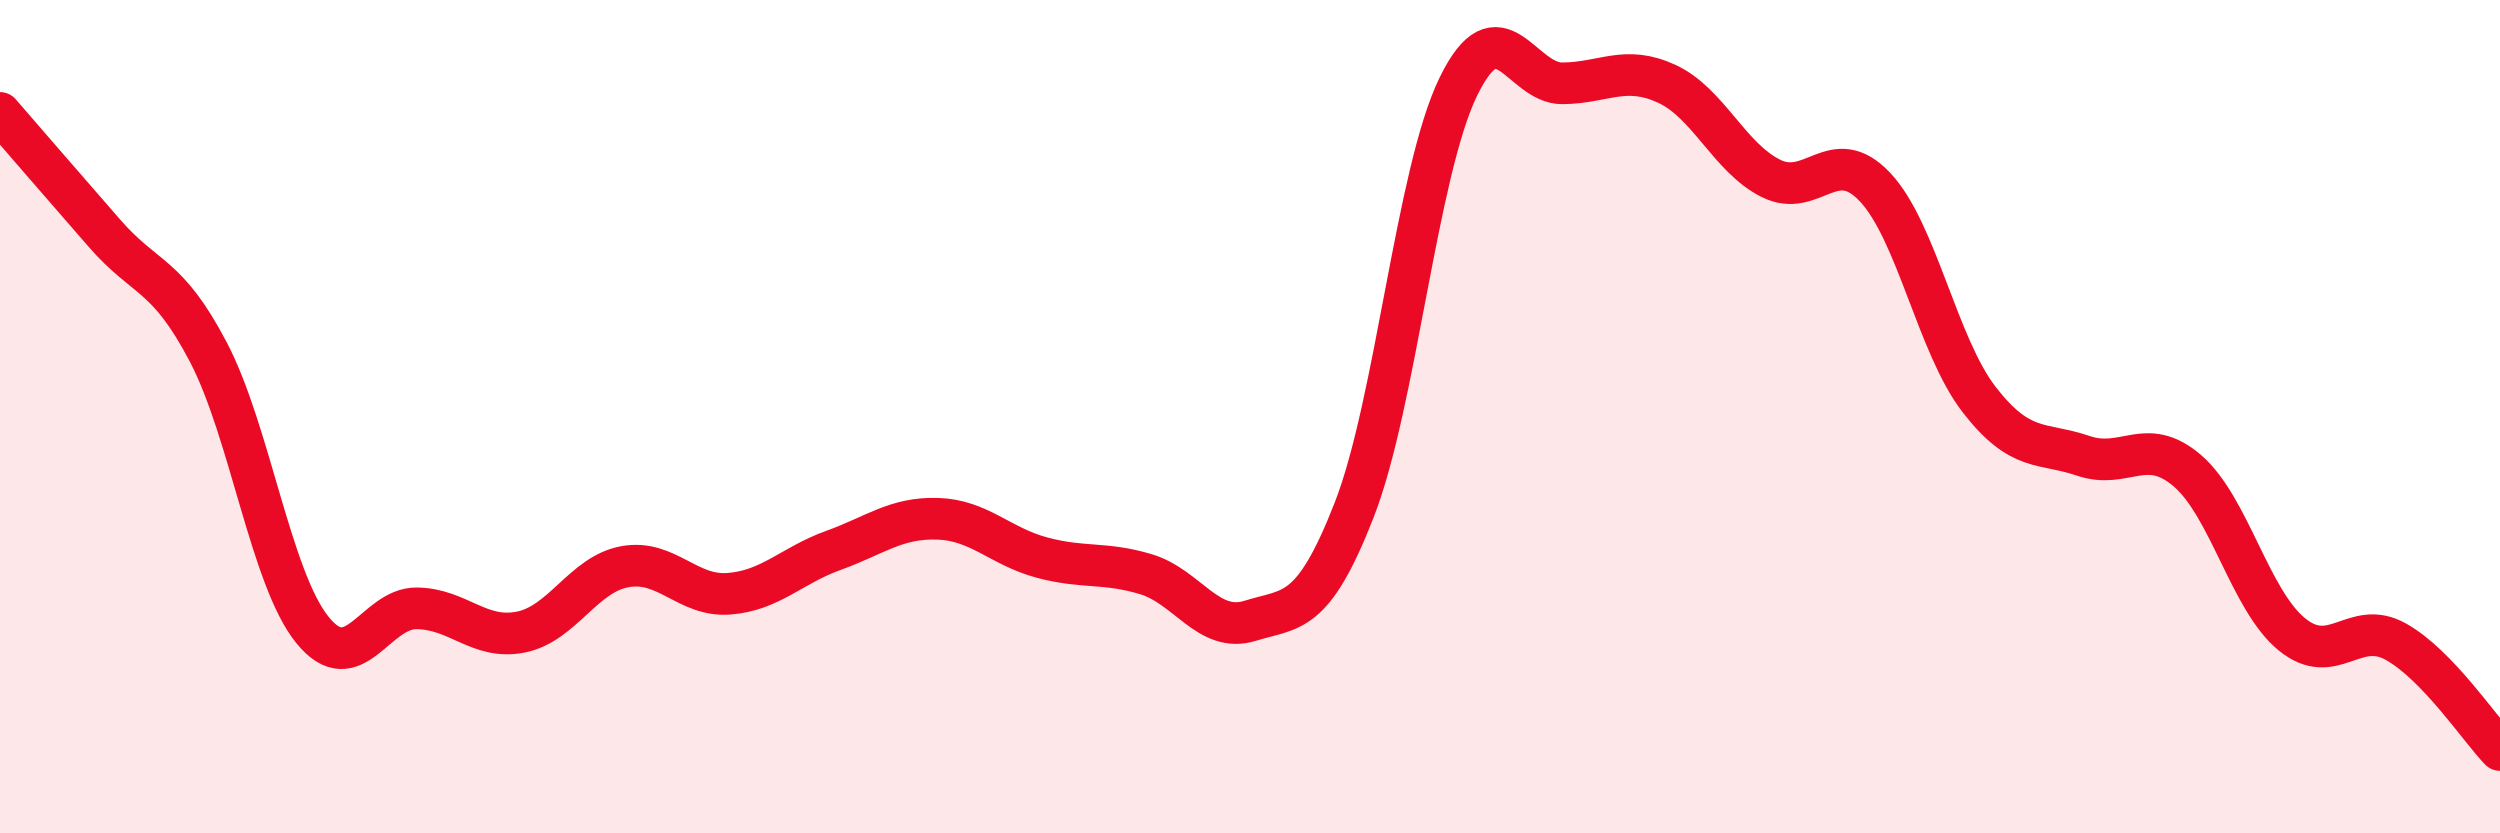 
    <svg width="60" height="20" viewBox="0 0 60 20" xmlns="http://www.w3.org/2000/svg">
      <path
        d="M 0,2.71 C 0.5,3.29 1.5,4.44 2.5,5.59 C 3.5,6.74 4,6.54 5,8.45 C 6,10.36 6.5,13.89 7.5,15.12 C 8.5,16.35 9,14.59 10,14.6 C 11,14.61 11.5,15.37 12.5,15.17 C 13.5,14.97 14,13.78 15,13.6 C 16,13.42 16.5,14.33 17.5,14.25 C 18.5,14.17 19,13.57 20,13.21 C 21,12.85 21.5,12.42 22.5,12.45 C 23.5,12.48 24,13.11 25,13.38 C 26,13.65 26.5,13.48 27.5,13.78 C 28.5,14.08 29,15.21 30,14.9 C 31,14.59 31.5,14.8 32.5,12.24 C 33.5,9.68 34,4.13 35,2.08 C 36,0.03 36.5,2.01 37.5,2 C 38.5,1.99 39,1.55 40,2.01 C 41,2.47 41.5,3.78 42.5,4.28 C 43.5,4.78 44,3.43 45,4.49 C 46,5.55 46.5,8.3 47.5,9.59 C 48.5,10.88 49,10.6 50,10.94 C 51,11.28 51.5,10.44 52.5,11.3 C 53.5,12.16 54,14.4 55,15.22 C 56,16.04 56.5,14.84 57.5,15.4 C 58.5,15.96 59.5,17.48 60,18L60 20L0 20Z"
        fill="#EB0A25"
        opacity="0.1"
        stroke-linecap="round"
        stroke-linejoin="round"
      />
      <path
        d="M 0,2.71 C 0.5,3.29 1.5,4.44 2.5,5.59 C 3.5,6.74 4,6.54 5,8.45 C 6,10.36 6.5,13.89 7.5,15.12 C 8.5,16.35 9,14.59 10,14.6 C 11,14.61 11.5,15.37 12.5,15.17 C 13.5,14.97 14,13.78 15,13.6 C 16,13.42 16.5,14.33 17.5,14.25 C 18.5,14.17 19,13.57 20,13.21 C 21,12.85 21.5,12.42 22.5,12.45 C 23.5,12.48 24,13.11 25,13.38 C 26,13.65 26.5,13.48 27.5,13.78 C 28.5,14.08 29,15.21 30,14.9 C 31,14.59 31.5,14.8 32.5,12.24 C 33.5,9.68 34,4.13 35,2.08 C 36,0.03 36.5,2.01 37.5,2 C 38.5,1.99 39,1.55 40,2.01 C 41,2.47 41.5,3.78 42.5,4.28 C 43.5,4.78 44,3.43 45,4.49 C 46,5.55 46.5,8.3 47.5,9.59 C 48.5,10.88 49,10.6 50,10.94 C 51,11.28 51.5,10.44 52.5,11.3 C 53.5,12.16 54,14.4 55,15.22 C 56,16.04 56.5,14.84 57.5,15.4 C 58.5,15.96 59.5,17.48 60,18"
        stroke="#EB0A25"
        stroke-width="1"
        fill="none"
        stroke-linecap="round"
        stroke-linejoin="round"
      />
    </svg>
  